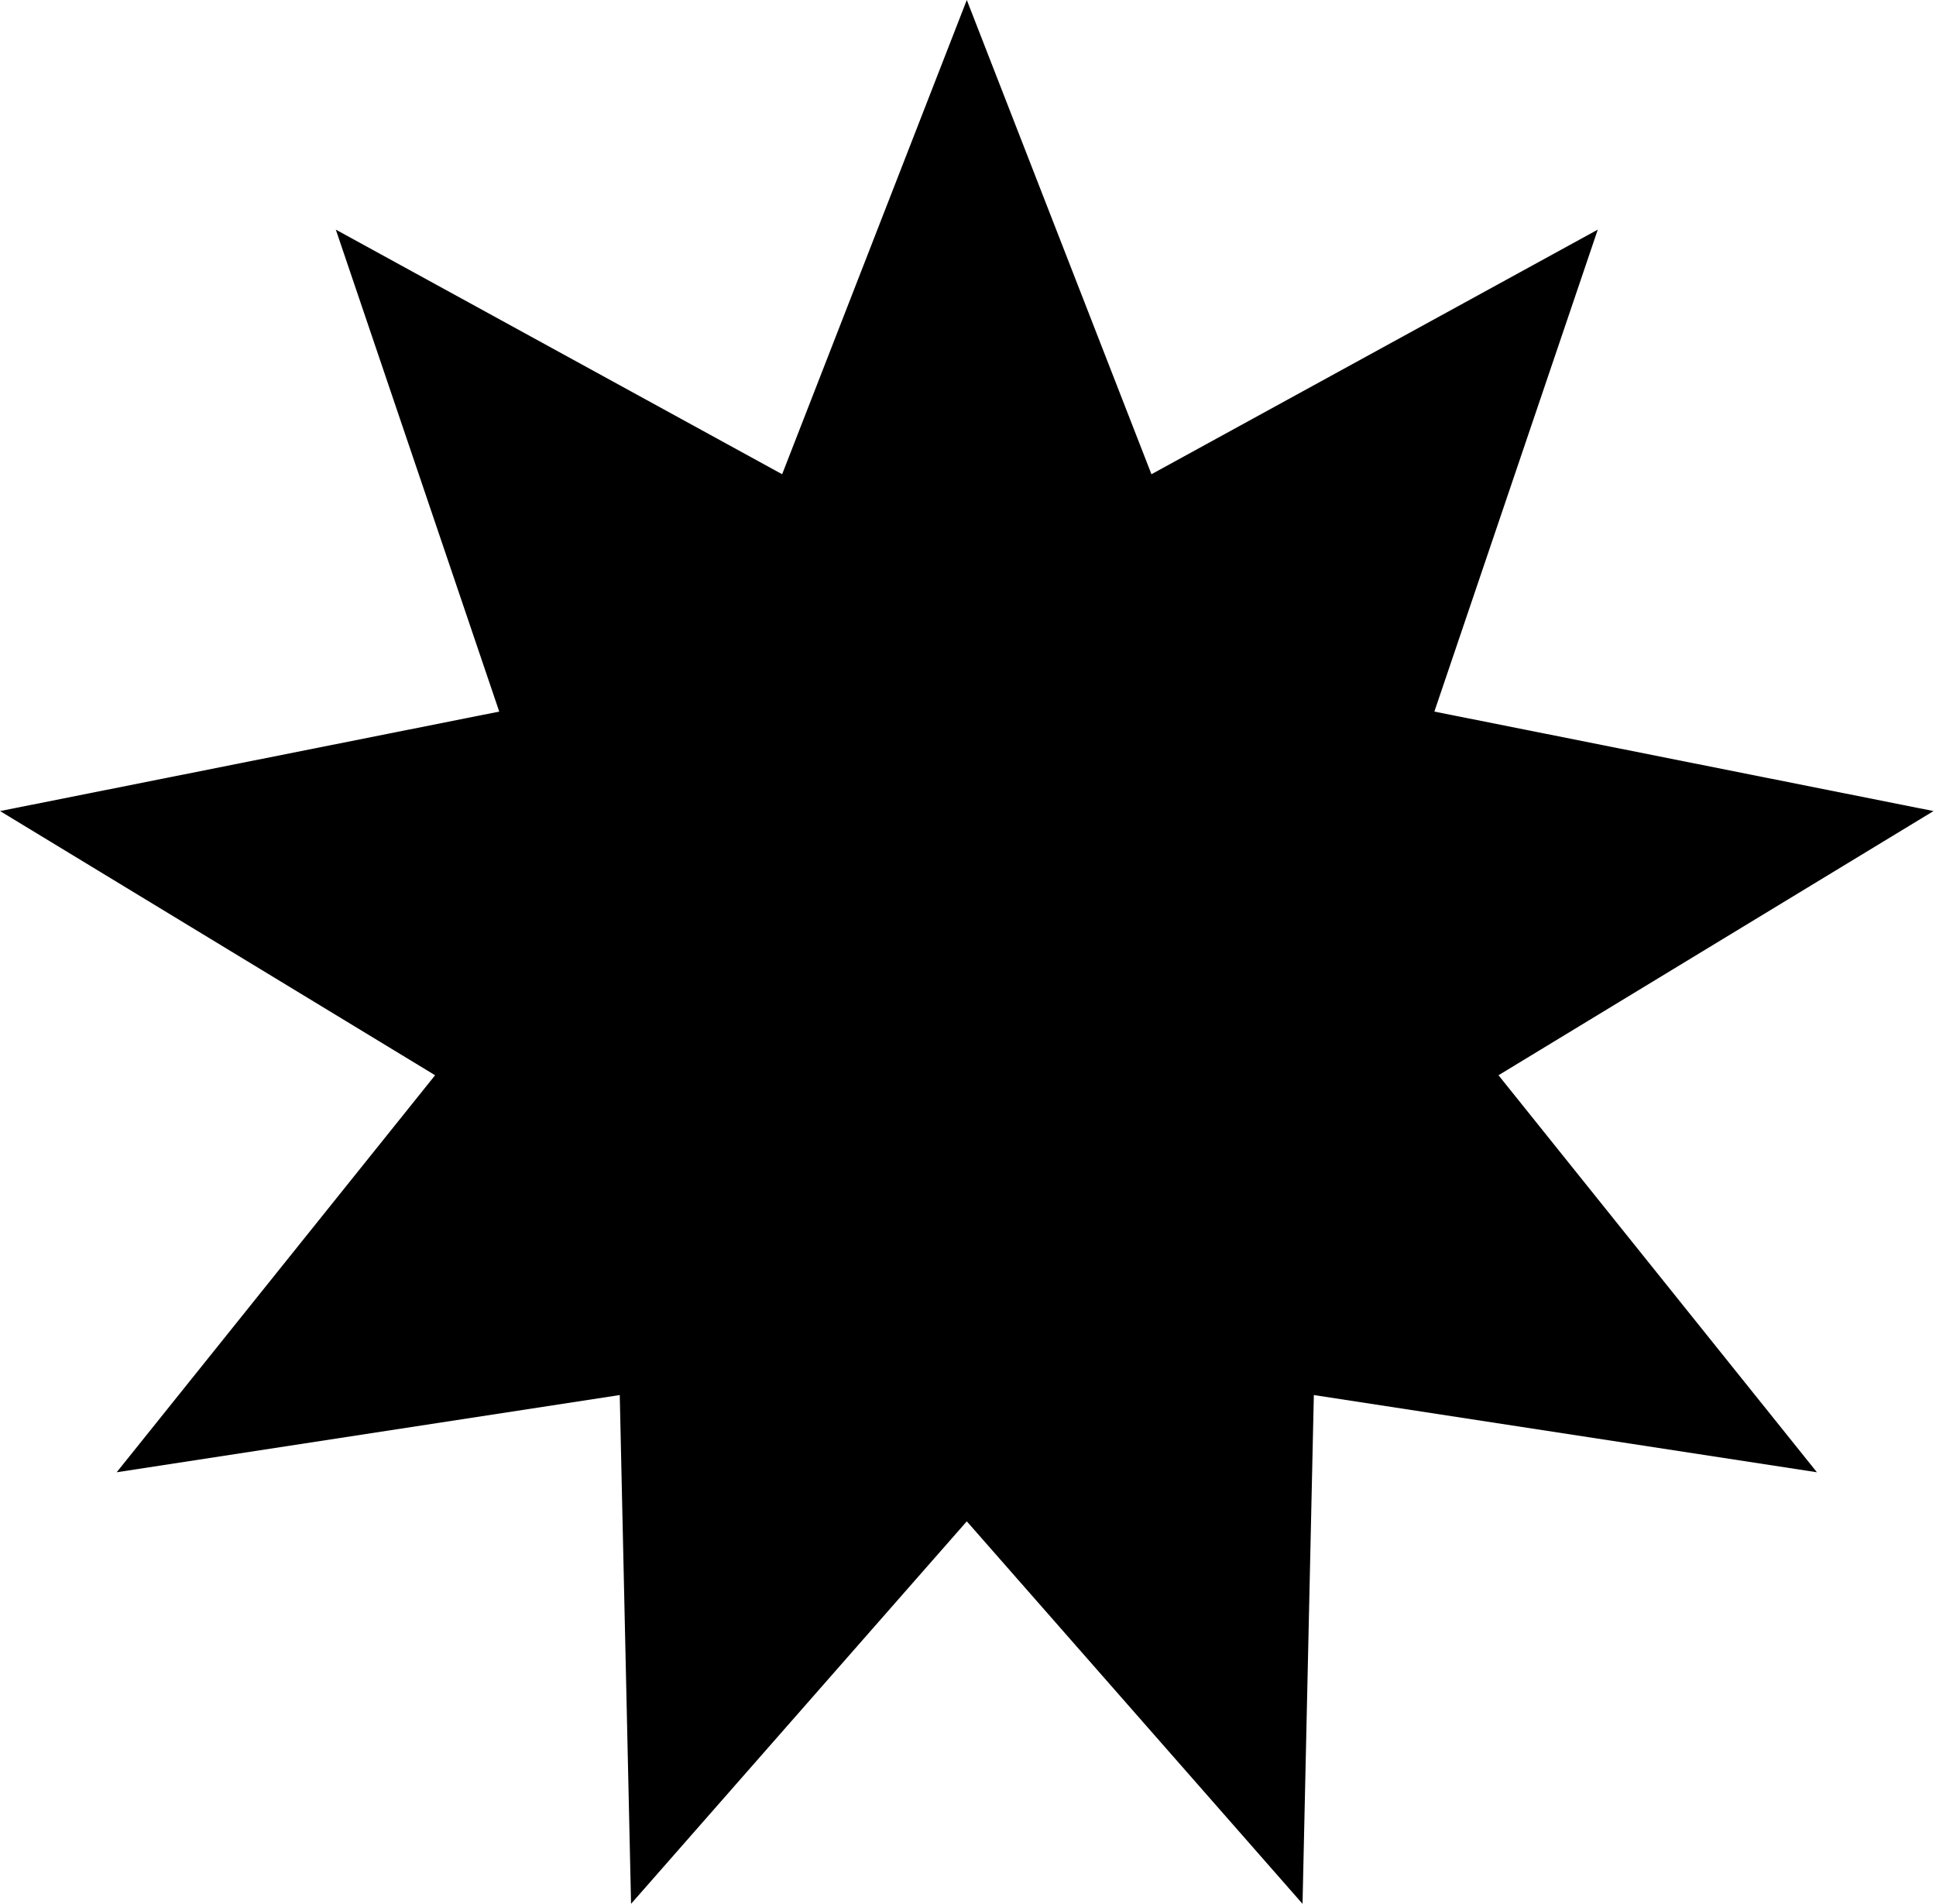 <?xml version="1.0" encoding="UTF-8"?> <svg xmlns="http://www.w3.org/2000/svg" width="182" height="179" viewBox="0 0 182 179" fill="none"> <path d="M90.887 0L108.246 44.588L150.205 21.59L134.842 66.904L181.767 76.257L140.871 101.095L170.806 138.423L123.512 131.163L122.449 178.999L90.887 143.037L59.325 178.999L58.262 131.163L10.969 138.423L40.903 101.095L0.007 76.257L46.932 66.904L31.569 21.59L73.528 44.588L90.887 0Z" fill="black"></path> </svg> 